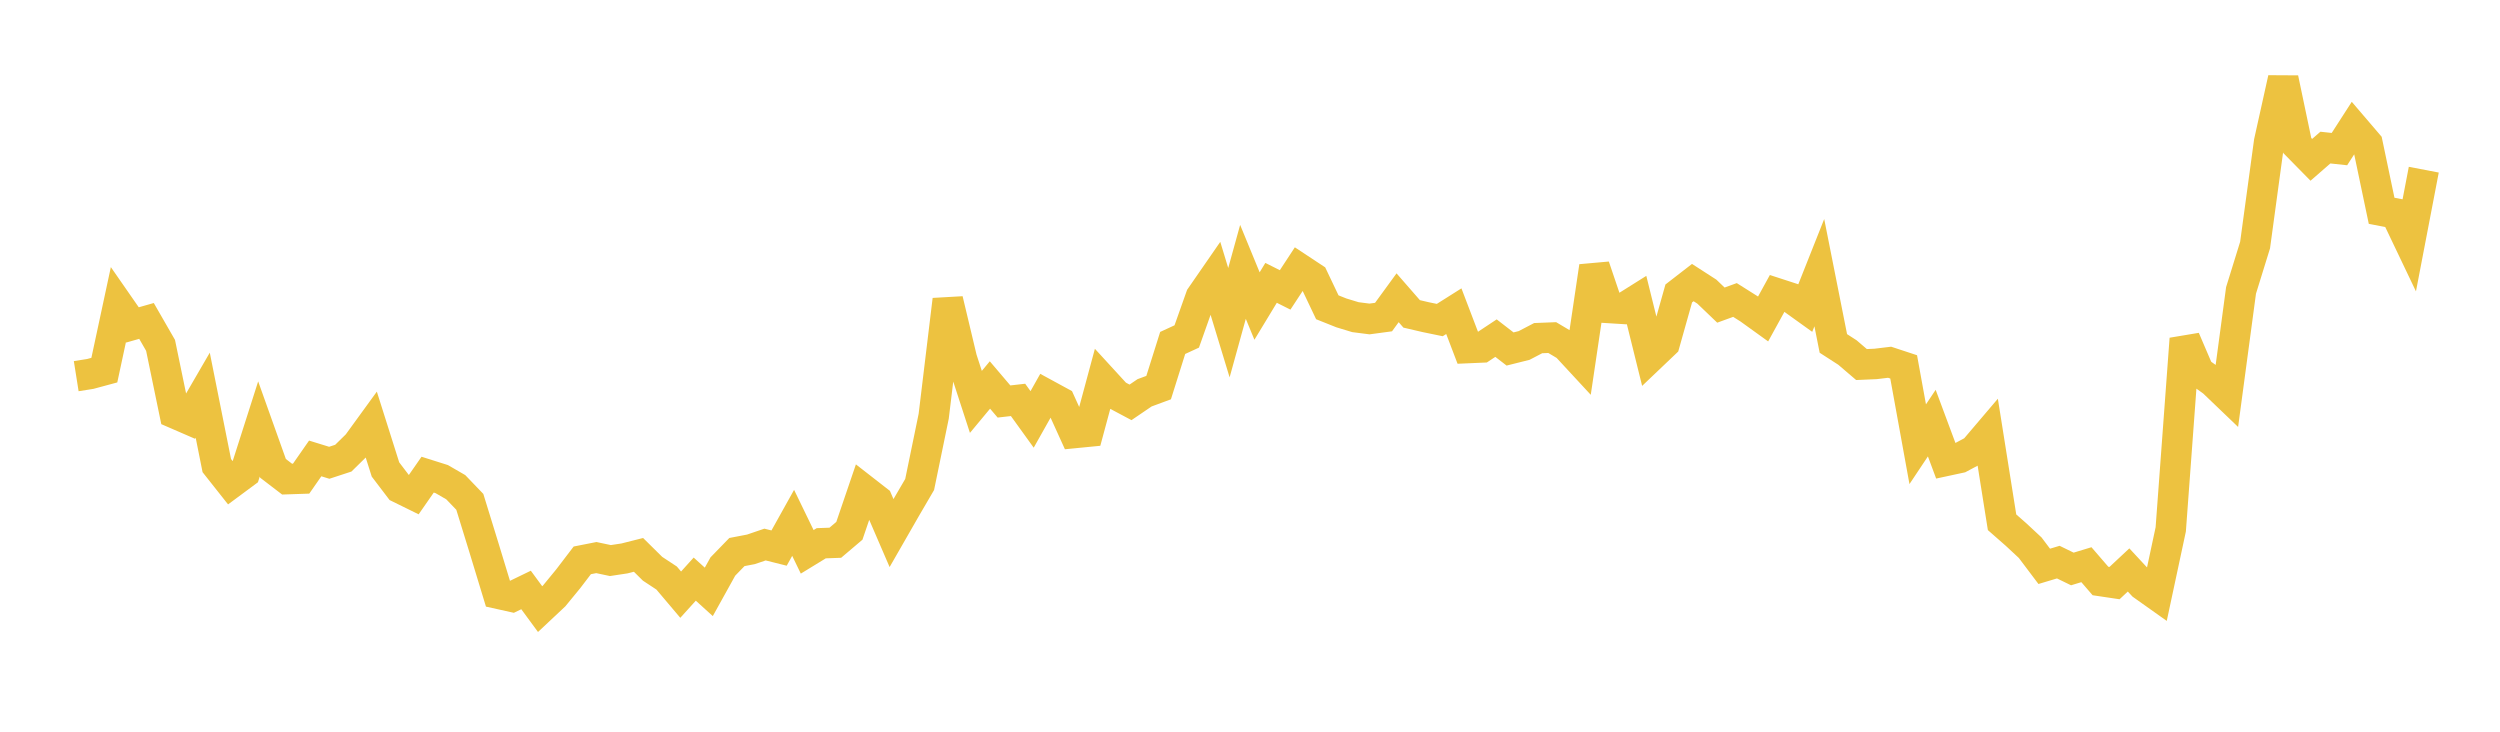 <svg width="164" height="48" xmlns="http://www.w3.org/2000/svg" xmlns:xlink="http://www.w3.org/1999/xlink"><path fill="none" stroke="rgb(237,194,64)" stroke-width="2" d="M5,24.676L5.922,24.53L6.844,24.281L7.766,19.986L8.689,21.315L9.611,21.053L10.533,22.656L11.455,27.113L12.377,27.513L13.299,25.924L14.222,30.543L15.144,31.709L16.066,31.026L16.988,28.14L17.91,30.724L18.832,31.43L19.754,31.399L20.677,30.073L21.599,30.358L22.521,30.056L23.443,29.151L24.365,27.882L25.287,30.797L26.21,32.01L27.132,32.463L28.054,31.137L28.976,31.428L29.898,31.961L30.82,32.921L31.743,35.916L32.665,38.944L33.587,39.149L34.509,38.702L35.431,39.957L36.353,39.092L37.275,37.969L38.198,36.759L39.12,36.577L40.042,36.773L40.964,36.633L41.886,36.4L42.808,37.311L43.731,37.919L44.653,39.01L45.575,37.99L46.497,38.827L47.419,37.164L48.341,36.214L49.263,36.037L50.186,35.722L51.108,35.954L52.03,34.299L52.952,36.201L53.874,35.637L54.796,35.604L55.719,34.821L56.641,32.115L57.563,32.833L58.485,34.969L59.407,33.362L60.329,31.782L61.251,27.304L62.174,19.663L63.096,23.53L64.018,26.364L64.94,25.255L65.862,26.339L66.784,26.233L67.707,27.513L68.629,25.873L69.551,26.375L70.473,28.406L71.395,28.316L72.317,24.897L73.24,25.904L74.162,26.395L75.084,25.768L76.006,25.427L76.928,22.497L77.85,22.072L78.772,19.472L79.695,18.137L80.617,21.168L81.539,17.834L82.461,20.076L83.383,18.555L84.305,19.018L85.228,17.611L86.15,18.22L87.072,20.158L87.994,20.526L88.916,20.806L89.838,20.924L90.76,20.8L91.683,19.534L92.605,20.591L93.527,20.806L94.449,20.996L95.371,20.414L96.293,22.832L97.216,22.792L98.138,22.181L99.06,22.894L99.982,22.663L100.904,22.182L101.826,22.145L102.749,22.693L103.671,23.689L104.593,17.477L105.515,20.201L106.437,20.258L107.359,19.679L108.281,23.403L109.204,22.524L110.126,19.251L111.048,18.537L111.97,19.132L112.892,20.015L113.814,19.679L114.737,20.261L115.659,20.925L116.581,19.248L117.503,19.548L118.425,20.21L119.347,17.887L120.269,22.53L121.192,23.125L122.114,23.914L123.036,23.874L123.958,23.763L124.88,24.067L125.802,29.141L126.725,27.756L127.647,30.234L128.569,30.035L129.491,29.544L130.413,28.46L131.335,34.261L132.257,35.07L133.18,35.929L134.102,37.152L135.024,36.875L135.946,37.324L136.868,37.044L137.79,38.113L138.713,38.251L139.635,37.389L140.557,38.383L141.479,39.037L142.401,34.726L143.323,22.228L144.246,24.382L145.168,25.041L146.09,25.924L147.012,19.051L147.934,16.076L148.856,9.304L149.778,5.149L150.701,9.546L151.623,10.484L152.545,9.682L153.467,9.781L154.389,8.35L155.311,9.428L156.234,13.828L157.156,14.005L158.078,15.936L159,11.131"></path></svg>
